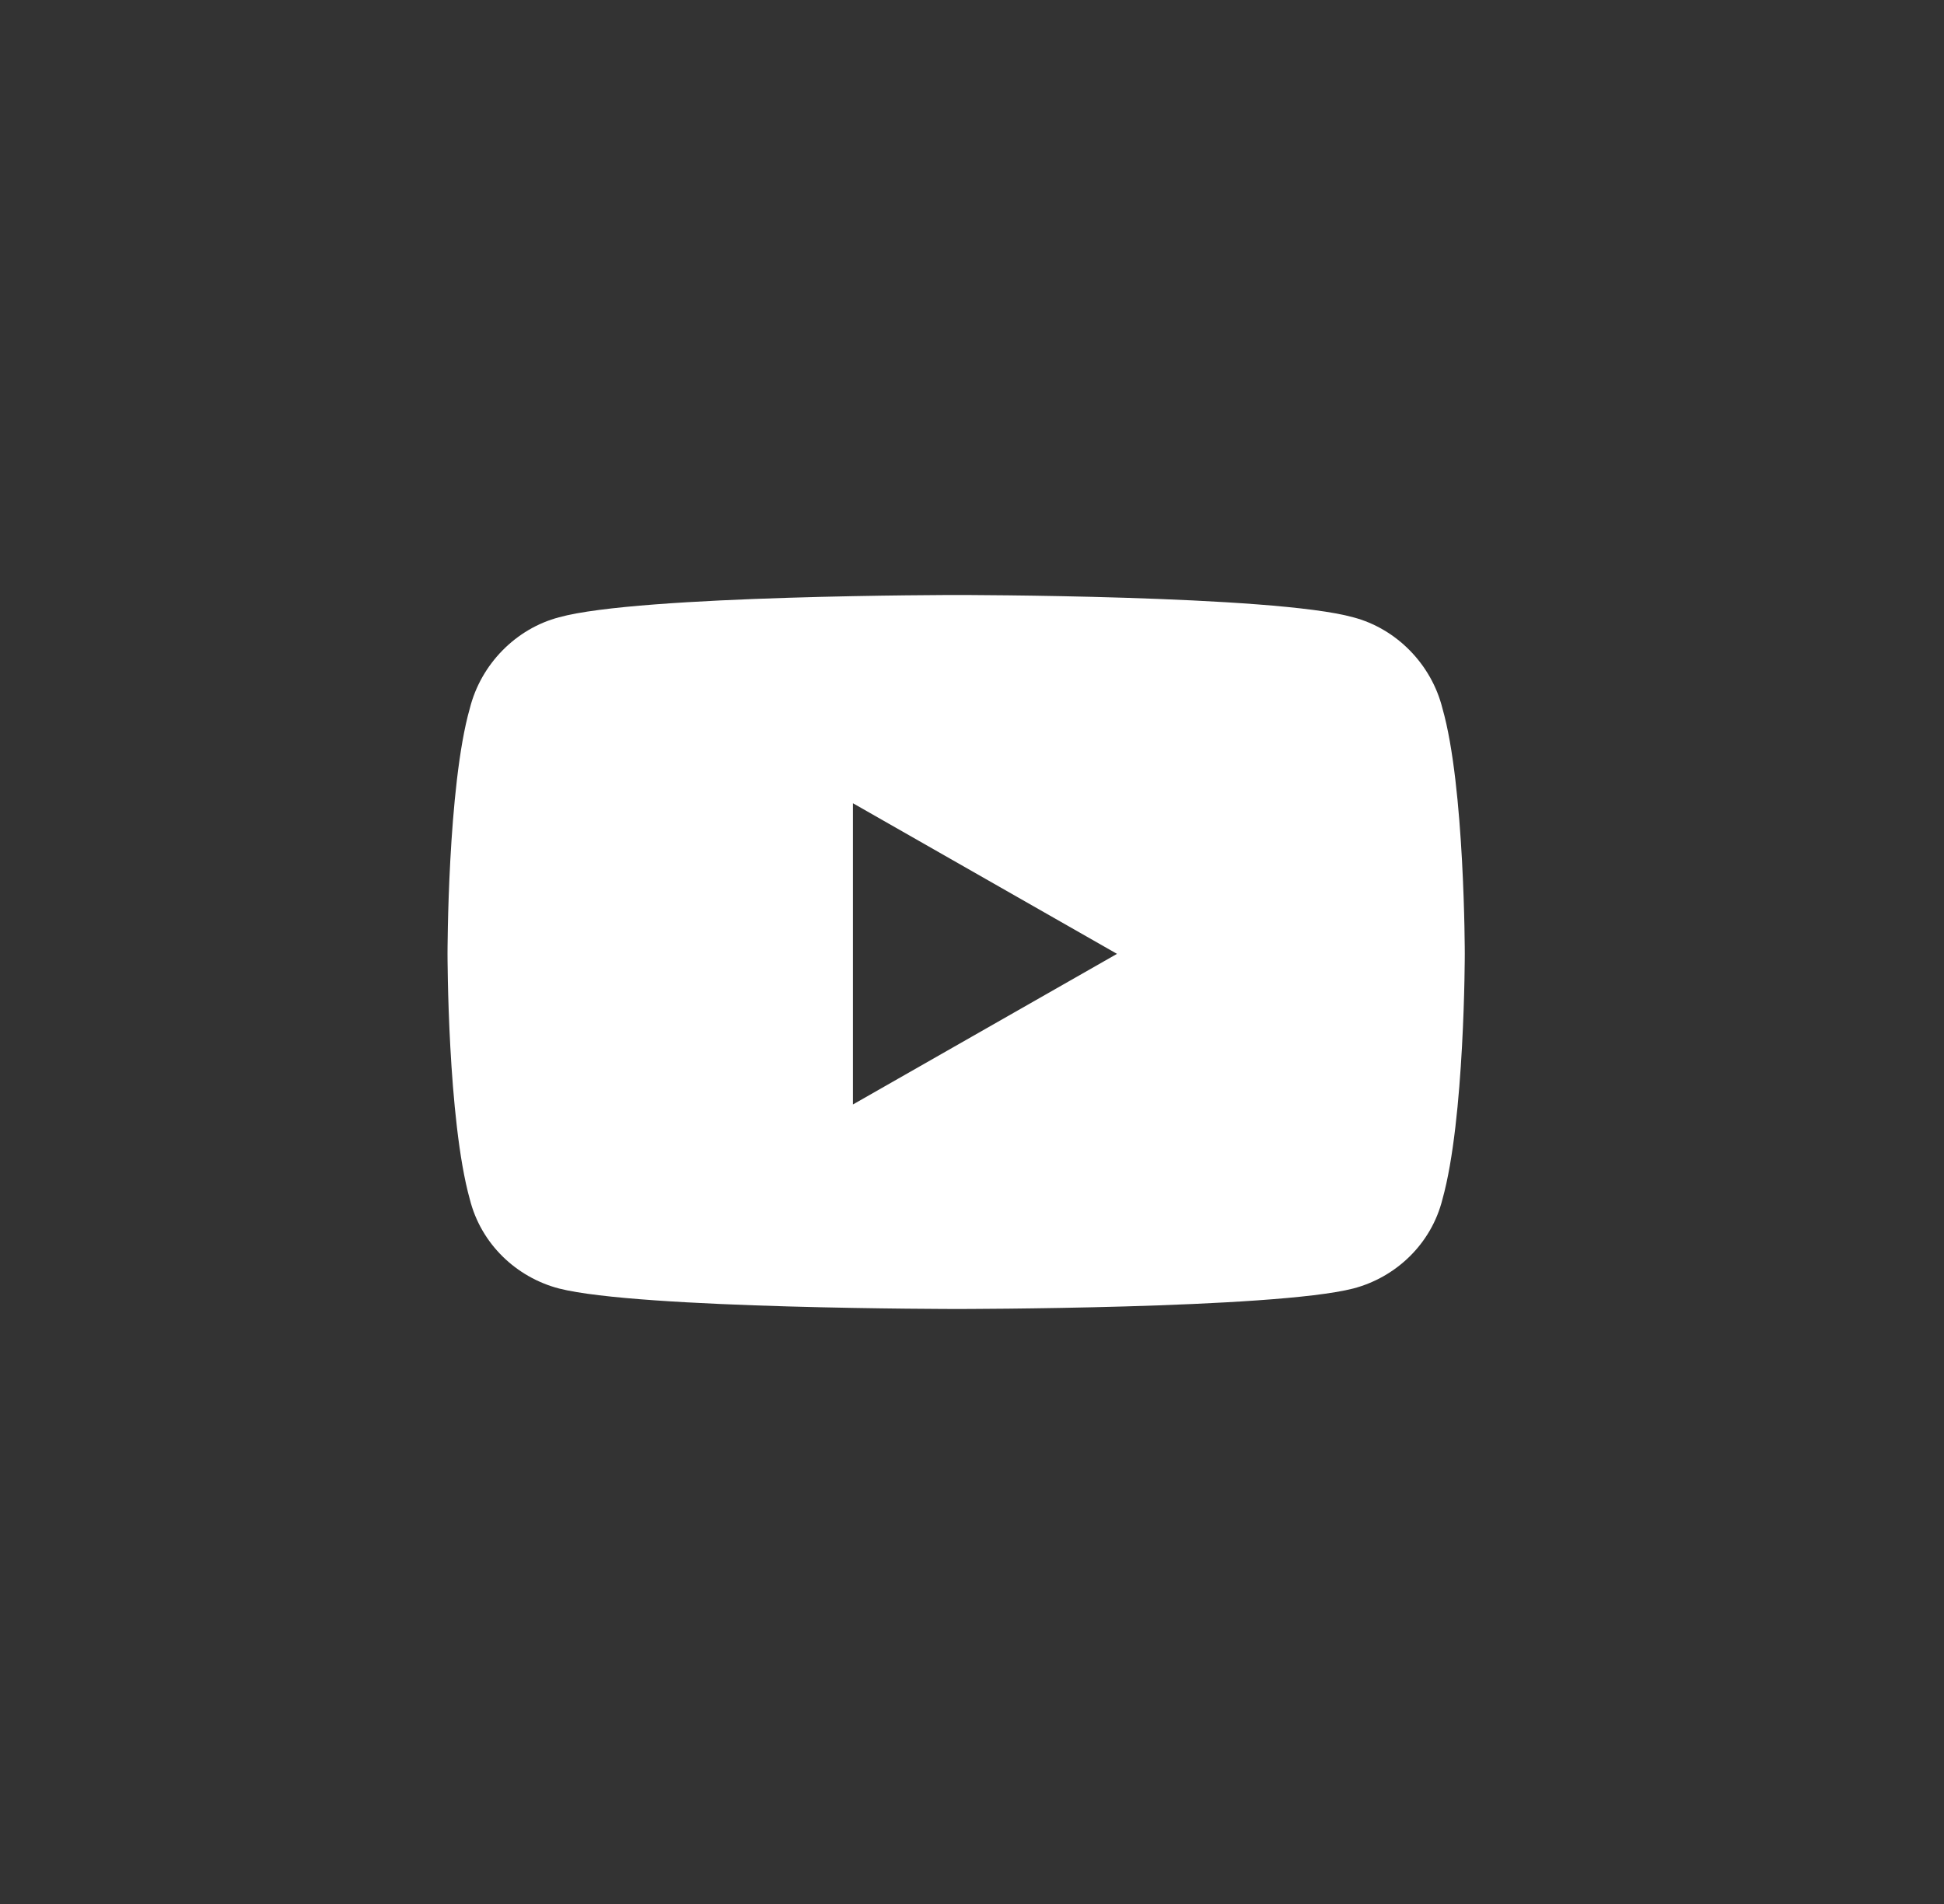 <svg xmlns="http://www.w3.org/2000/svg" width="49" height="48" viewBox="0 0 49 48" fill="none"><rect x="0" y="0" width="49" height="48" fill="#333333" stroke="none"/><path d="M36.358 17.859C36.077 16.734 35.186 15.844 34.108 15.562C32.093 15 24.124 15 24.124 15C24.124 15 16.108 15 14.092 15.562C13.014 15.844 12.124 16.734 11.842 17.859C11.28 19.828 11.28 24.047 11.28 24.047C11.28 24.047 11.28 28.219 11.842 30.234C12.124 31.359 13.014 32.203 14.092 32.484C16.108 33 24.124 33 24.124 33C24.124 33 32.093 33 34.108 32.484C35.186 32.203 36.077 31.359 36.358 30.234C36.921 28.219 36.921 24.047 36.921 24.047C36.921 24.047 36.921 19.828 36.358 17.859ZM21.499 27.844V20.25L28.155 24.047L21.499 27.844Z" fill="white"></path></svg>